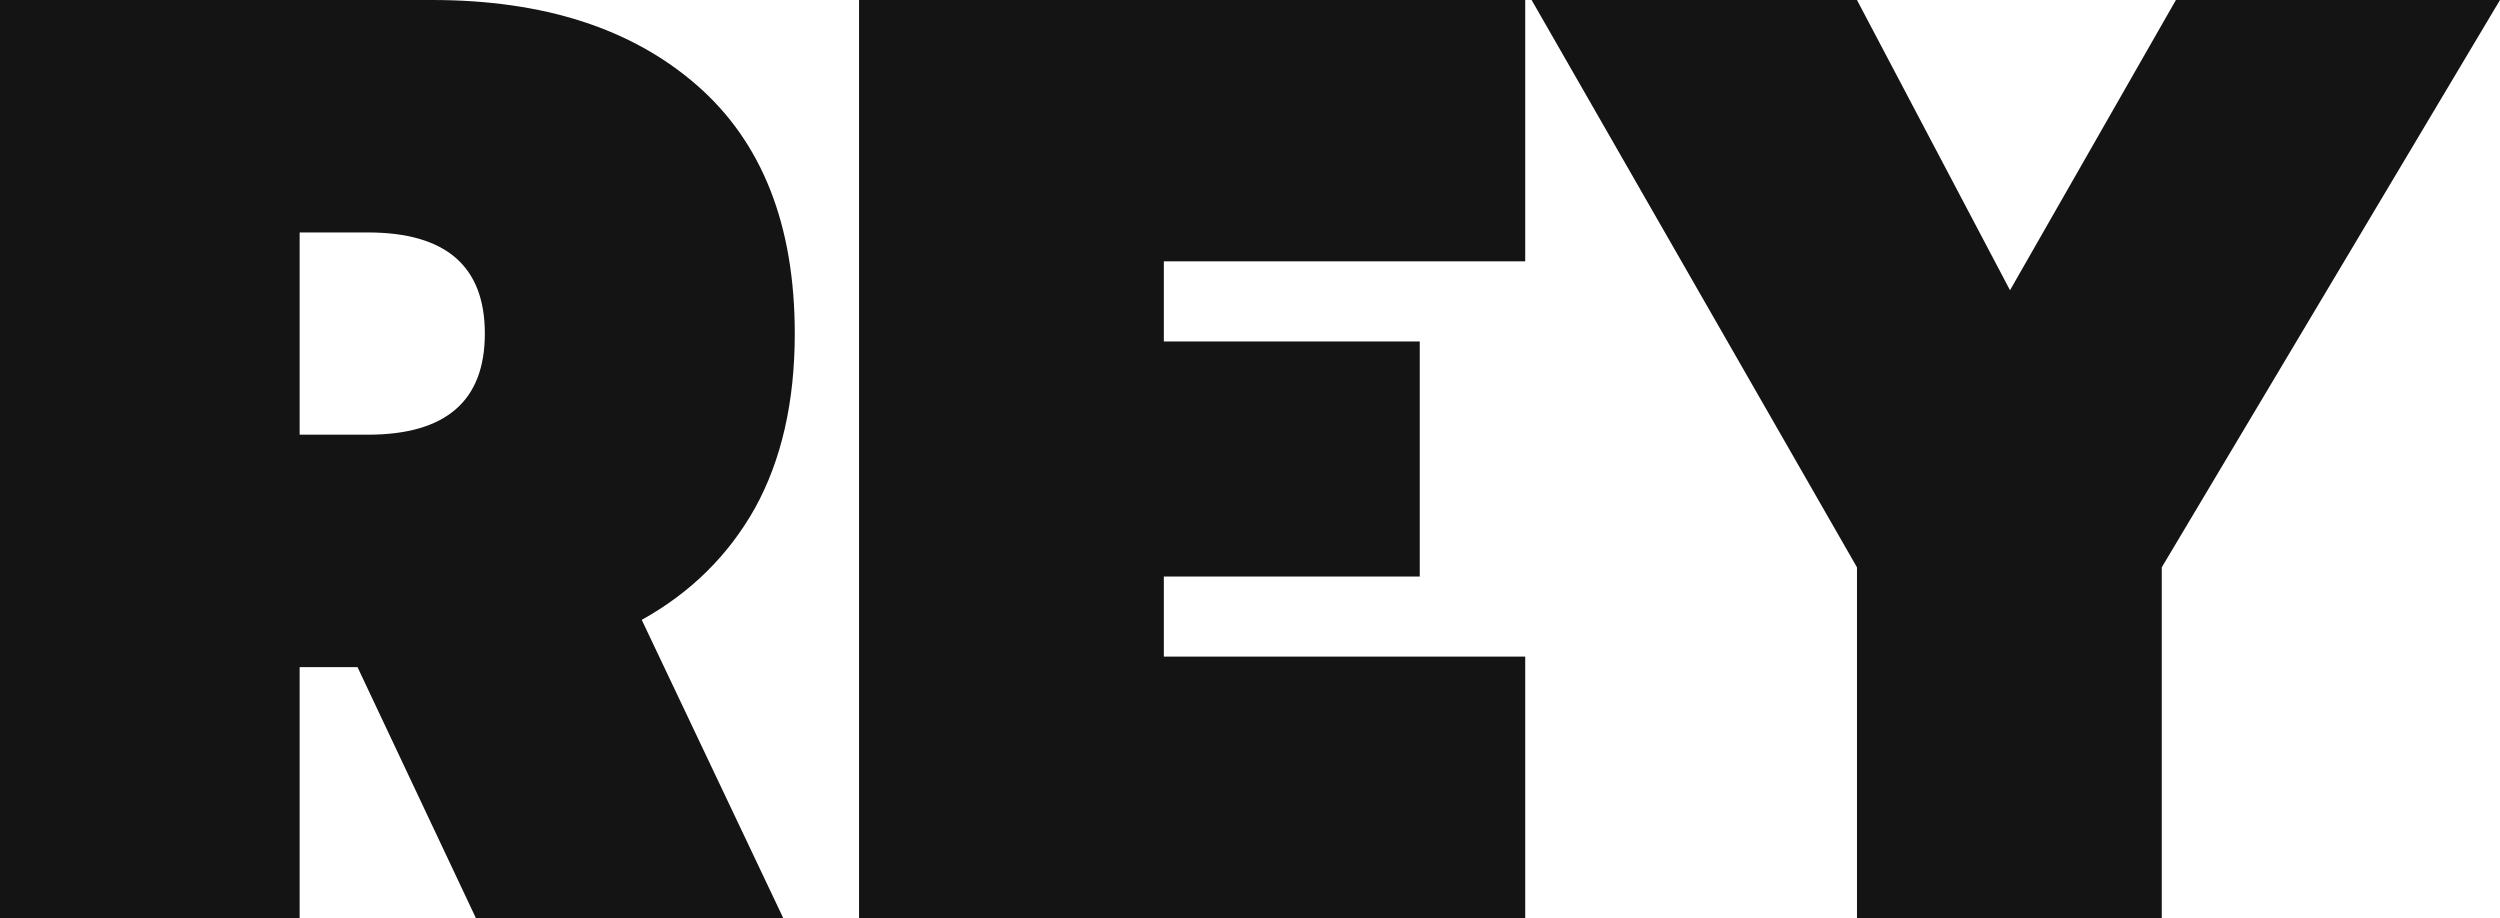 <svg width="256" height="94" viewBox="0 0 256 94" fill="none" xmlns="http://www.w3.org/2000/svg">
<path d="M0 0H44.248C55.662 0 64.704 2.914 71.377 8.741C78.049 14.568 81.385 23.041 81.385 34.157C81.385 41.15 80.025 47.112 77.303 52.043C74.581 56.884 70.718 60.694 65.714 63.474L80.2 94H48.726L36.61 68.315H30.684V94H0V0ZM37.664 44.512C45.653 44.512 49.648 41.061 49.648 34.157C49.648 27.254 45.653 23.803 37.664 23.803H30.684V44.512H37.664Z" fill="#141414"/>
<path d="M87.966 0H156.182V26.761H119.177V34.964H145.383V59.036H119.177V67.239H156.182V94H87.966V0Z" fill="#141414"/>
<path d="M190.154 58.094L156.836 0H190.154L205.826 29.72L222.814 0H256L221.365 58.094V94H190.154V58.094Z" fill="#141414"/>
</svg>
